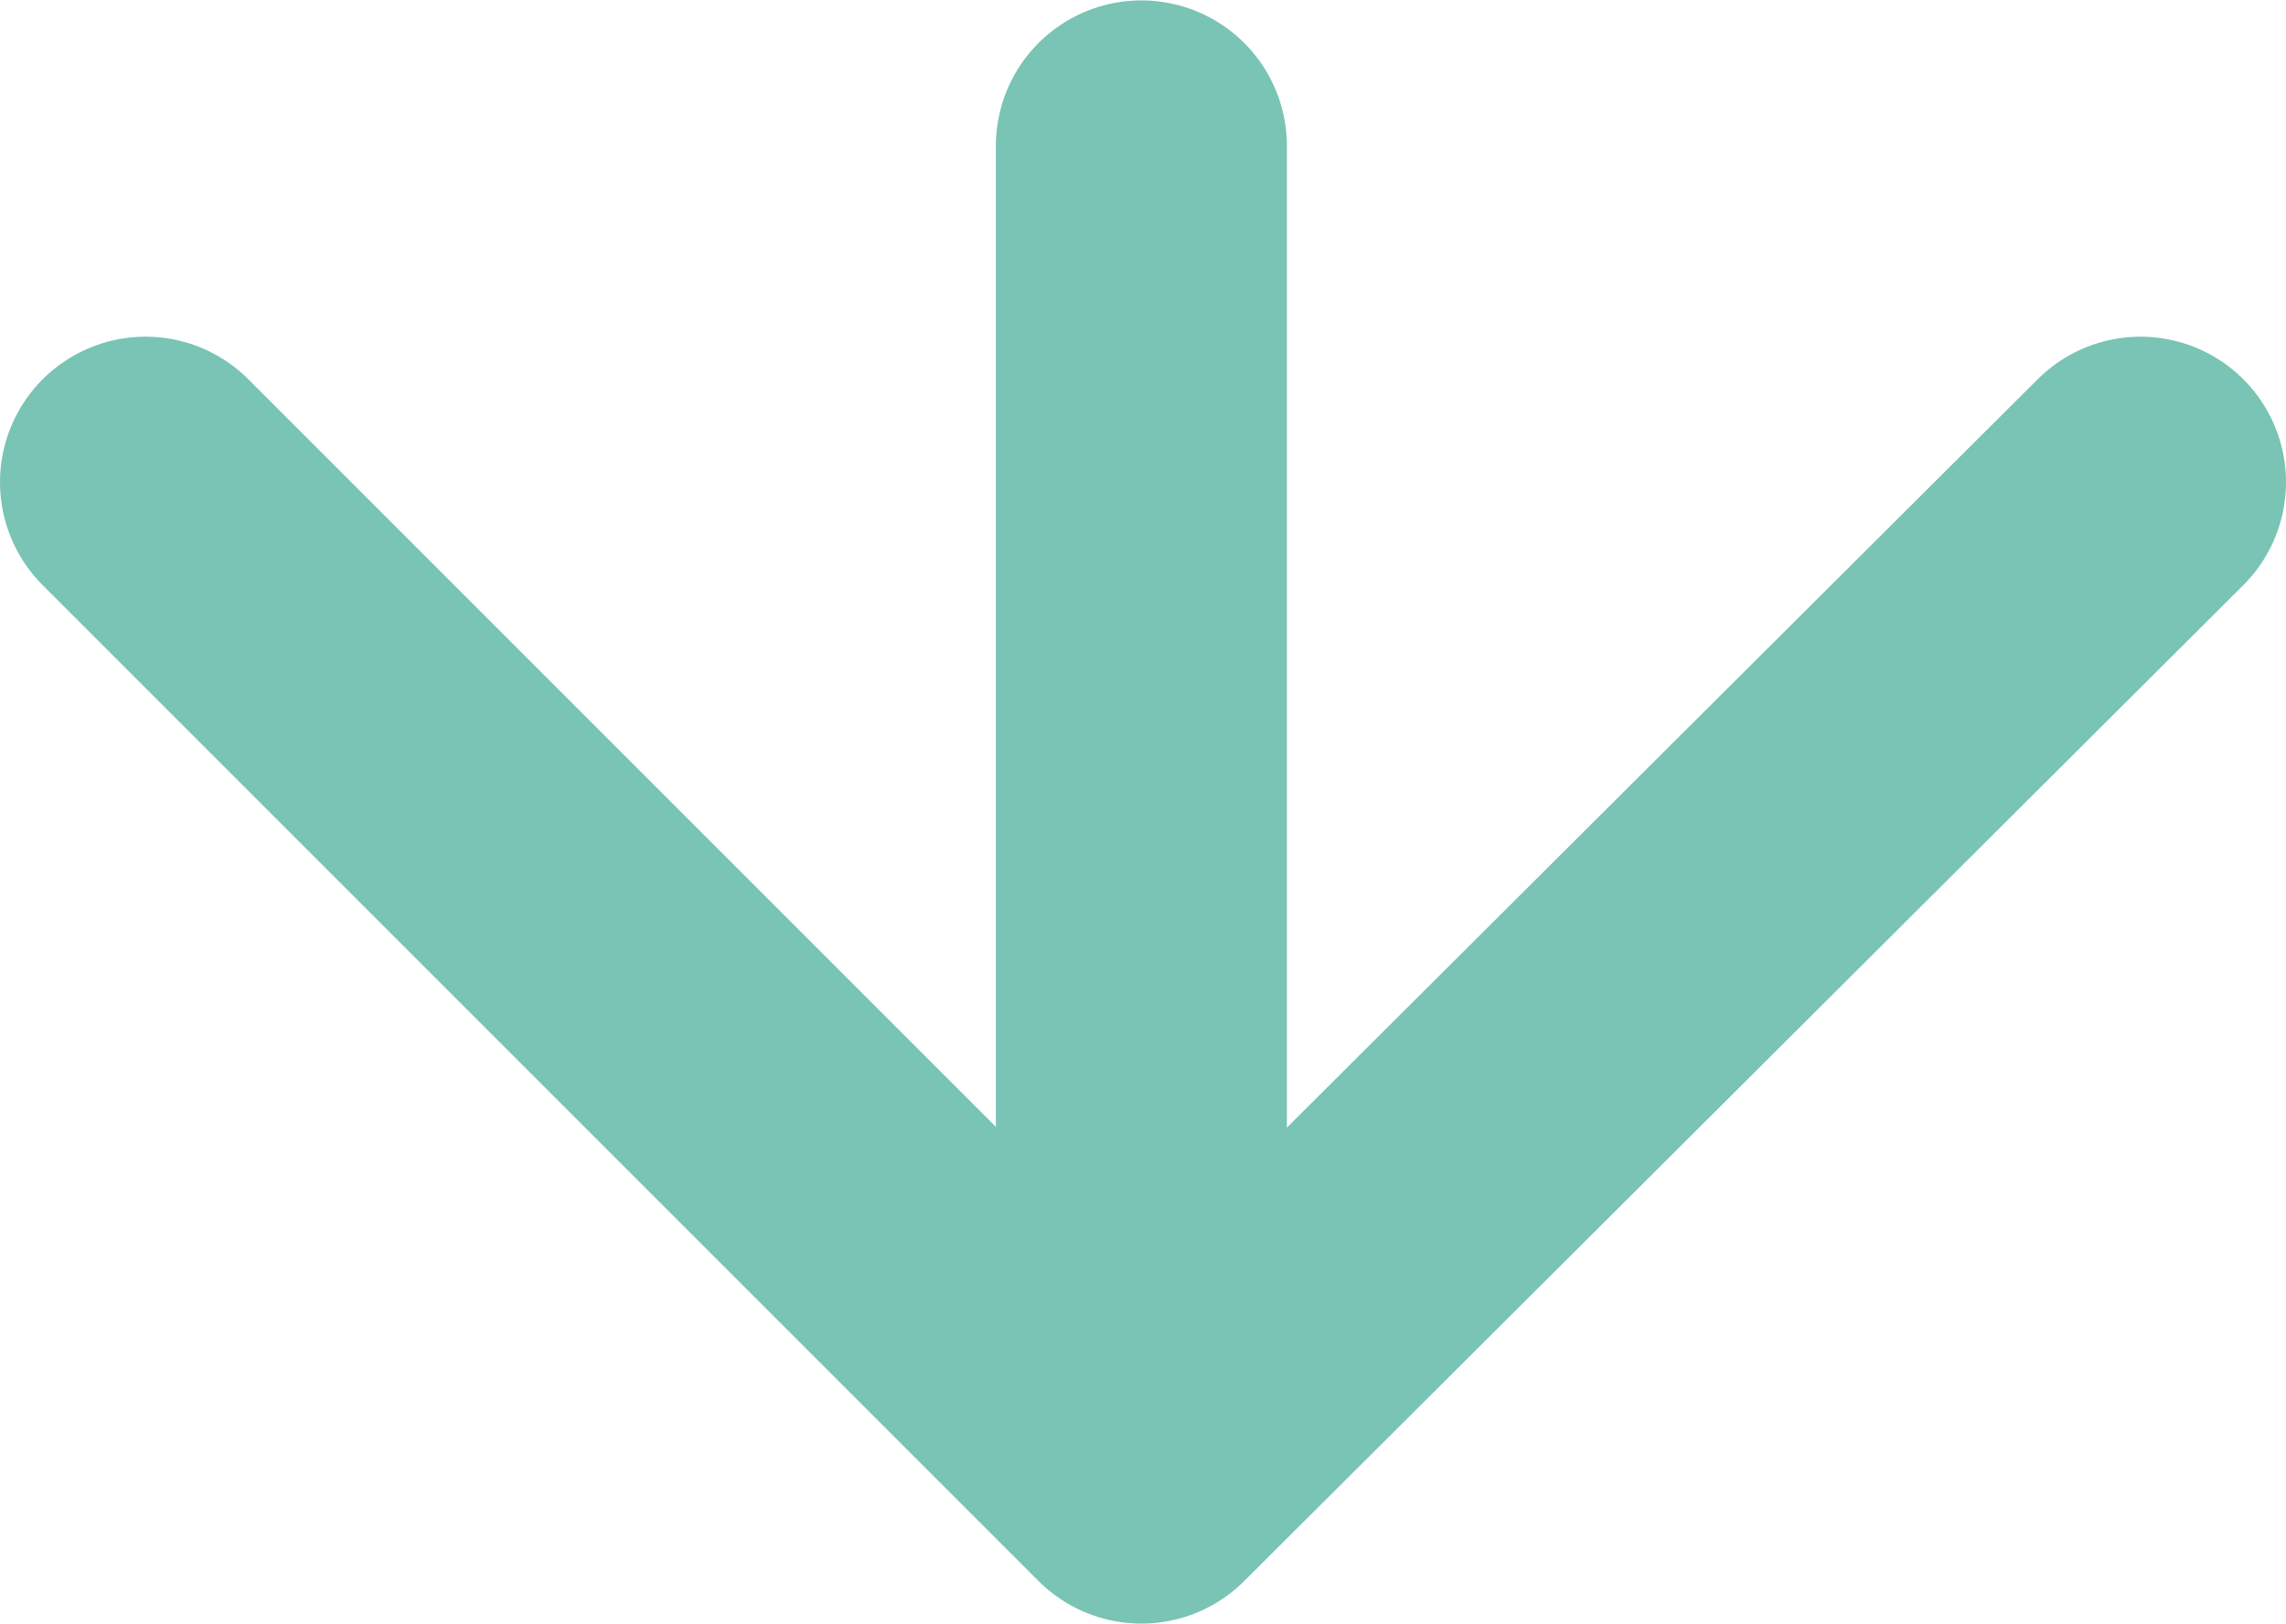 <?xml version="1.0" encoding="UTF-8"?>
<svg id="_レイヤー_2" data-name="レイヤー 2" xmlns="http://www.w3.org/2000/svg" width="70.65" height="50.19" viewBox="0 0 7.07 5.02">
  <defs>
    <style>
      .cls-1 {
        fill: none;
        stroke: #79c4b4;
        stroke-linecap: round;
        stroke-linejoin: round;
        stroke-width: .9px;
      }
    </style>
  </defs>
  <g id="_レイヤー_2-2" data-name="レイヤー 2">
    <g>
      <line class="cls-1" x1="3.53" y1=".45" x2="3.53" y2="4.01"/>
      <polyline class="cls-1" points="6.62 1.49 3.53 4.57 .45 1.49"/>
    </g>
  </g>
</svg>